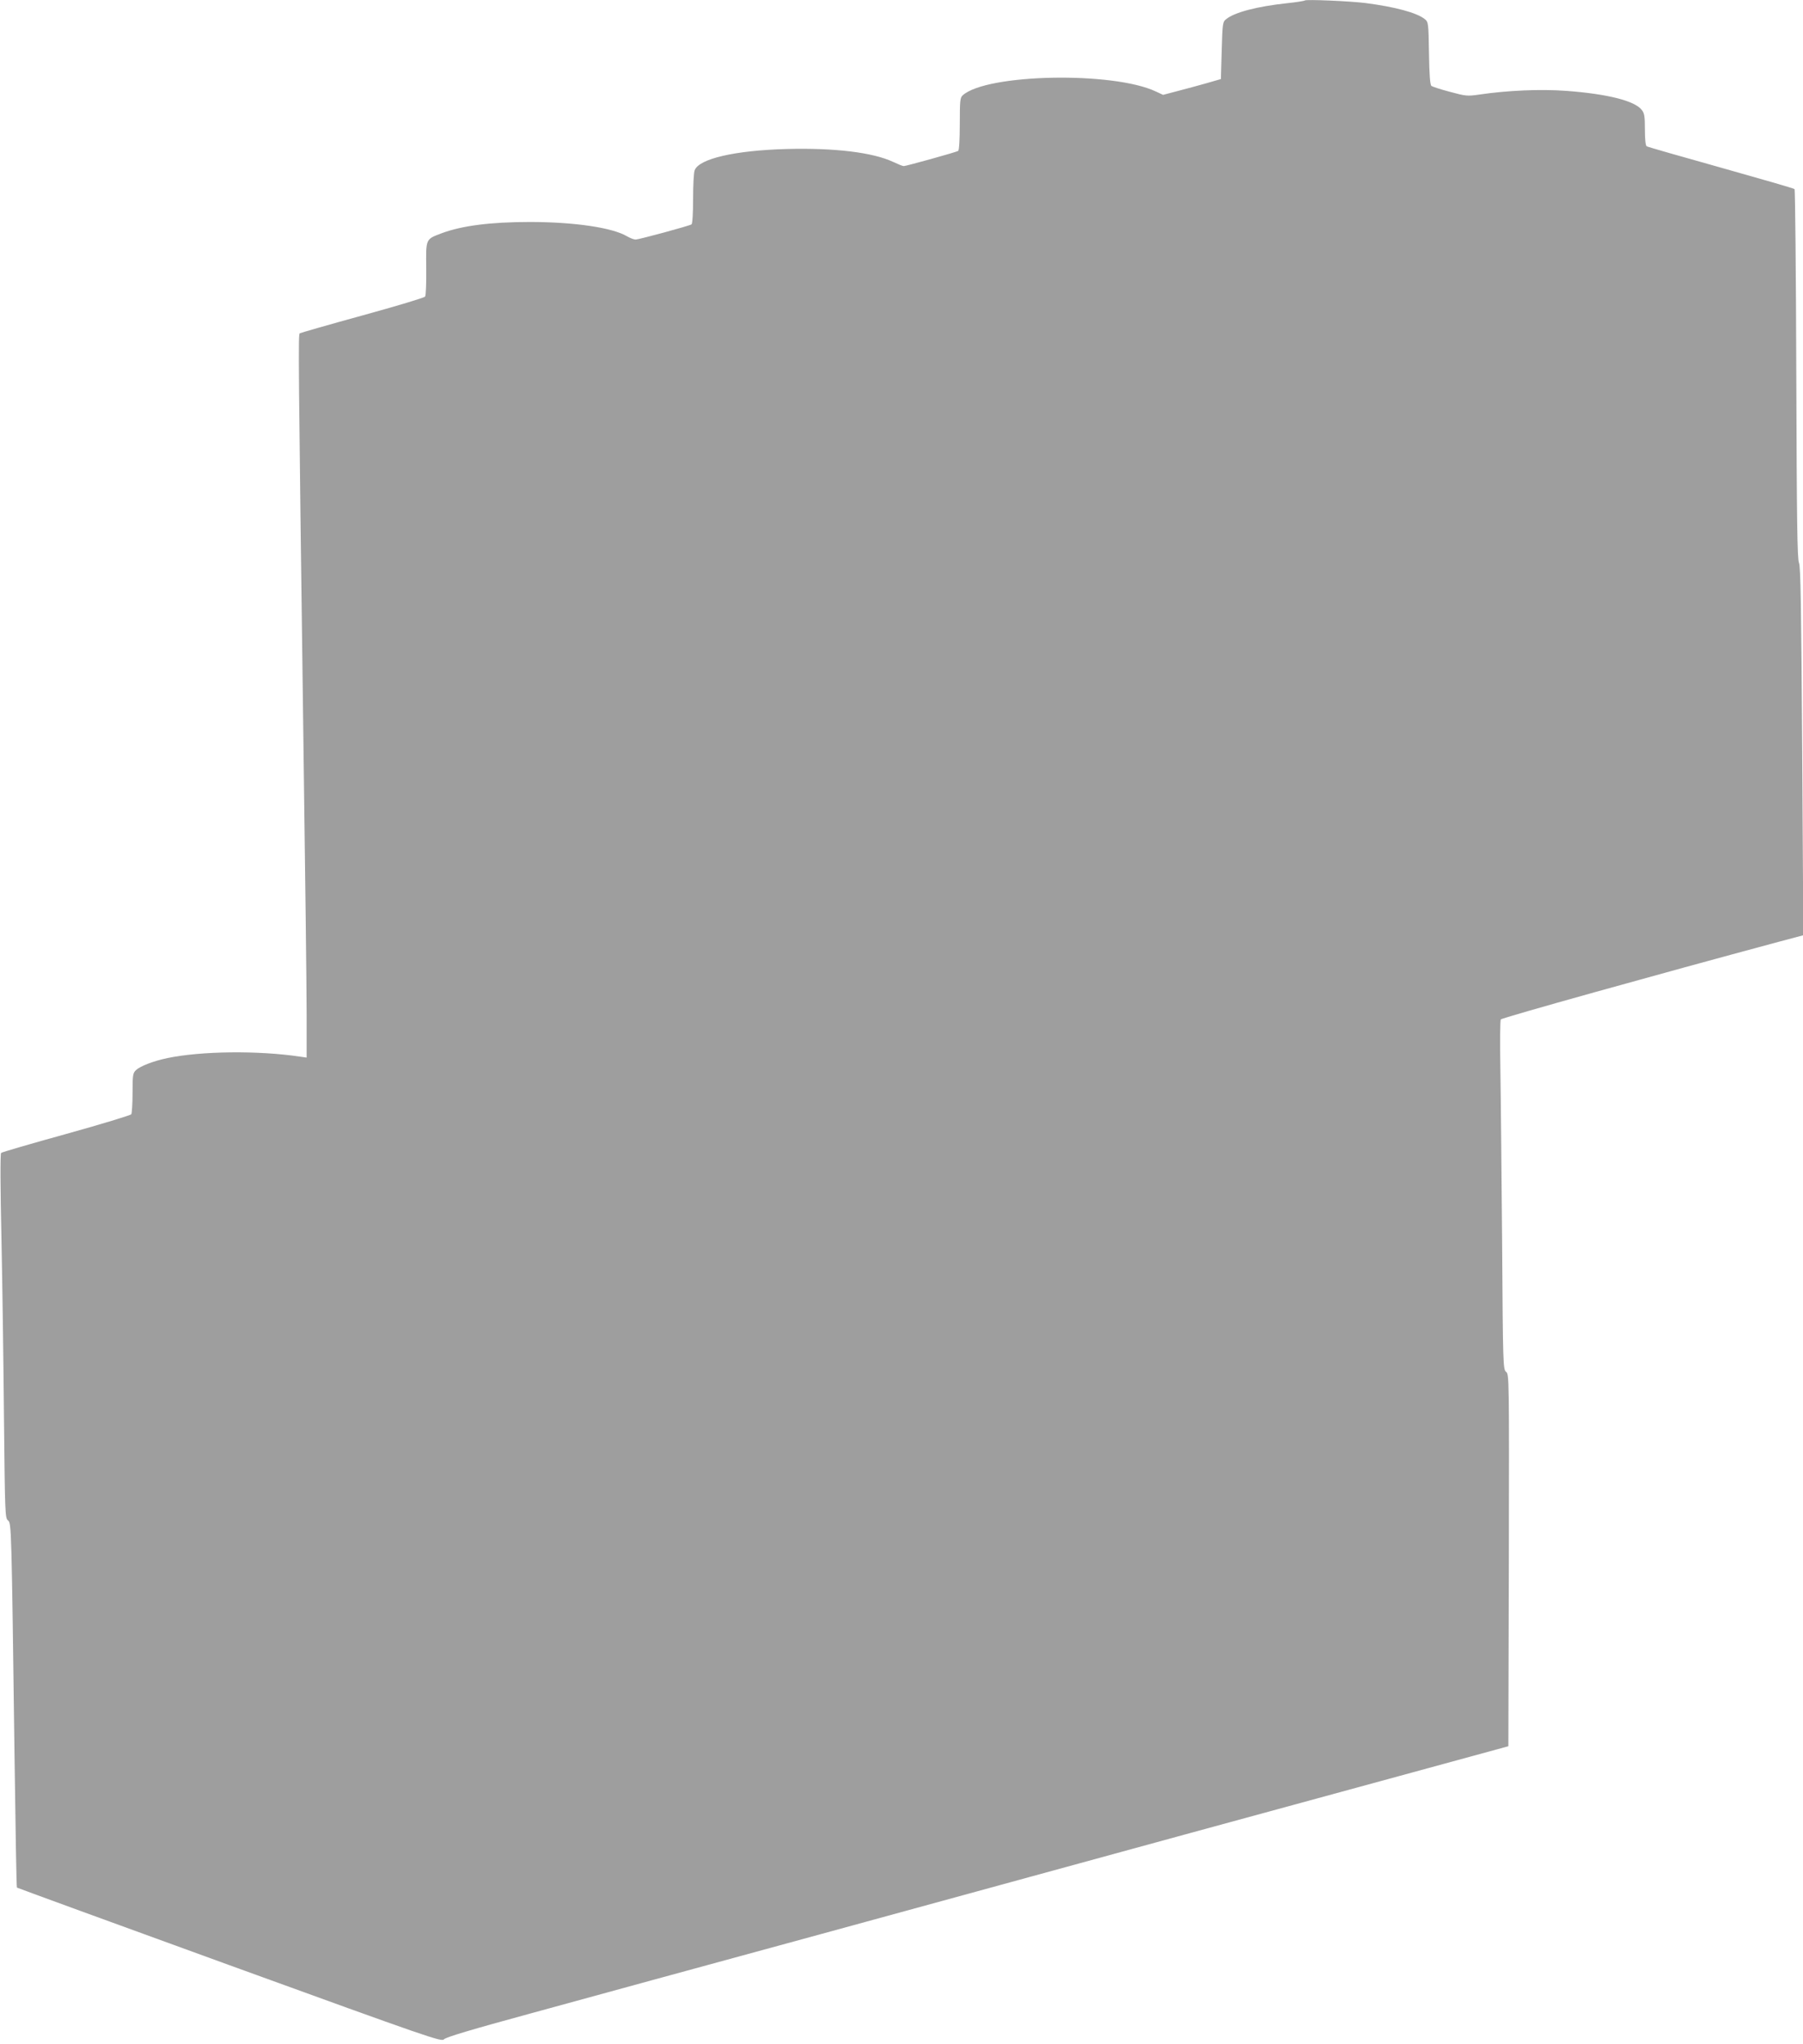 <?xml version="1.0" standalone="no"?>
<!DOCTYPE svg PUBLIC "-//W3C//DTD SVG 20010904//EN"
 "http://www.w3.org/TR/2001/REC-SVG-20010904/DTD/svg10.dtd">
<svg version="1.0" xmlns="http://www.w3.org/2000/svg"
 width="1129pt" height="1280pt" viewBox="0 0 1129 1280"
 preserveAspectRatio="xMidYMid meet">
<g transform="translate(0,1280) scale(0.1,-0.1)"
fill="#9e9e9e" stroke="none">
<path d="M8170 12797 c-3 -3 -52 -11 -110 -17 -187 -20 -330 -57 -382 -100
-22 -17 -23 -26 -28 -197 l-5 -178 -90 -26 c-49 -14 -131 -36 -181 -49 l-91
-24 -45 21 c-269 127 -1061 111 -1210 -24 -16 -14 -18 -35 -18 -179 0 -97 -4
-165 -10 -169 -13 -8 -326 -95 -341 -95 -7 0 -36 12 -66 26 -127 60 -370 89
-668 81 -324 -9 -548 -61 -575 -133 -6 -14 -10 -94 -10 -179 0 -90 -4 -156
-10 -160 -16 -10 -330 -95 -350 -95 -10 0 -34 9 -53 20 -92 55 -332 90 -609
90 -245 0 -425 -23 -551 -70 -103 -39 -100 -32 -98 -221 1 -90 -2 -169 -7
-176 -4 -7 -181 -60 -392 -118 -211 -58 -388 -109 -393 -112 -10 -6 -9 -144
23 -2563 11 -789 20 -1556 20 -1704 l0 -268 -42 6 c-261 39 -618 35 -829 -9
-87 -18 -170 -50 -197 -75 -20 -19 -22 -30 -22 -143 0 -67 -4 -127 -8 -134 -4
-6 -187 -62 -407 -123 -220 -61 -403 -114 -408 -119 -6 -6 -5 -220 2 -533 6
-288 13 -800 16 -1138 6 -589 7 -616 25 -630 22 -17 22 -39 41 -1480 6 -448
12 -817 15 -819 2 -2 601 -221 1331 -486 1261 -458 1329 -481 1343 -464 11 13
175 62 550 164 294 81 1111 304 1815 496 2005 549 2876 787 3615 988 l685 187
3 1165 c2 1141 2 1164 -17 1179 -19 15 -20 39 -25 805 -4 435 -8 925 -11 1090
-3 165 -2 306 3 312 6 10 992 285 1740 486 l154 41 -7 1150 c-6 916 -10 1157
-20 1181 -11 24 -14 260 -17 1182 -2 634 -7 1155 -11 1159 -3 4 -211 64 -460
134 -250 70 -460 130 -466 134 -7 5 -11 44 -11 105 0 83 -3 102 -20 123 -44
57 -216 100 -472 119 -162 12 -367 3 -544 -23 -76 -11 -85 -10 -185 17 -57 15
-109 32 -116 37 -8 7 -13 69 -15 205 -3 189 -4 195 -26 213 -49 40 -186 77
-372 101 -96 12 -372 24 -380 16z"/>
</g>
</svg>
